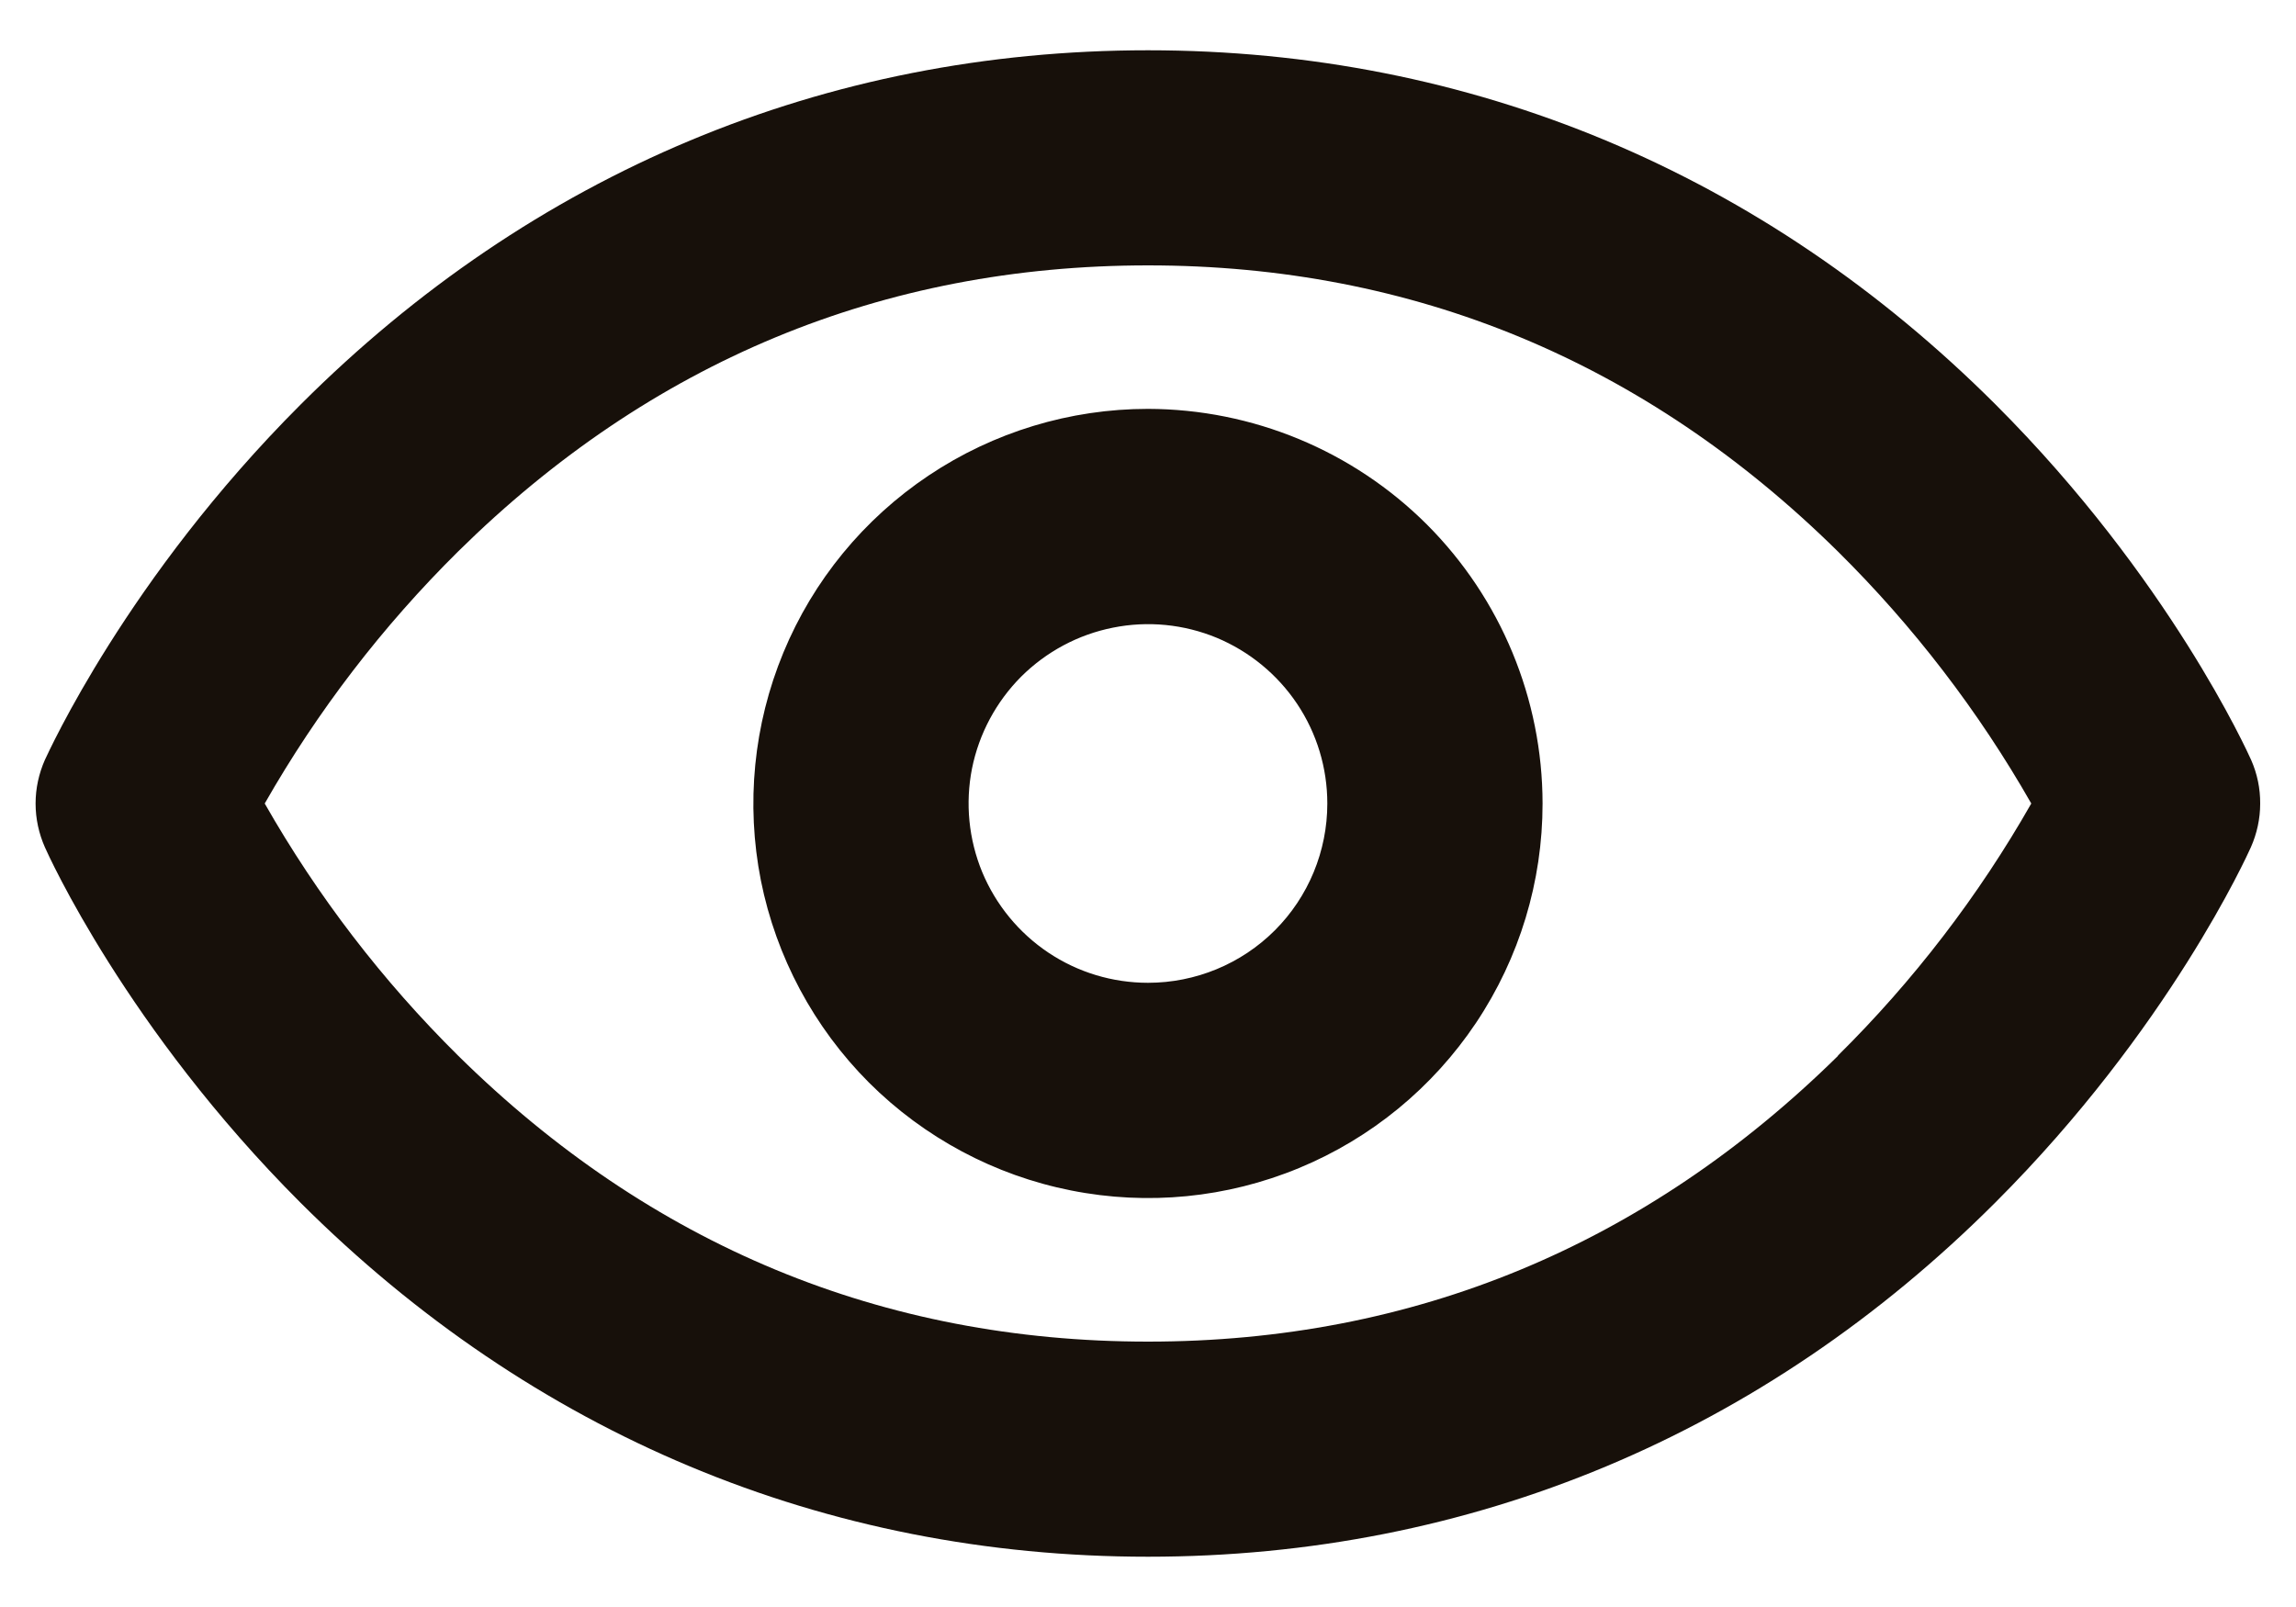 <?xml version="1.0" encoding="UTF-8"?> <svg xmlns="http://www.w3.org/2000/svg" width="20" height="14" viewBox="0 0 20 14" fill="none"><path d="M19.609 6.62C19.58 6.556 18.896 5.037 17.384 3.525C15.362 1.505 12.812 0.438 10 0.438C7.187 0.438 4.638 1.505 2.618 3.525C1.106 5.037 0.422 6.556 0.391 6.62C0.338 6.74 0.31 6.869 0.31 7C0.31 7.132 0.338 7.261 0.391 7.381C0.419 7.445 1.104 8.964 2.616 10.476C4.638 12.495 7.187 13.562 10 13.562C12.812 13.562 15.362 12.495 17.381 10.476C18.894 8.964 19.578 7.445 19.607 7.381C19.66 7.261 19.688 7.132 19.688 7.001C19.689 6.869 19.662 6.74 19.609 6.62ZM16.011 9.198C14.334 10.849 12.312 11.688 10 11.688C7.688 11.688 5.666 10.849 3.991 9.197C3.332 8.545 2.765 7.806 2.306 7C2.765 6.195 3.332 5.456 3.991 4.804C5.667 3.151 7.688 2.312 10 2.312C12.312 2.312 14.333 3.151 16.009 4.804C16.668 5.456 17.235 6.195 17.694 7C17.235 7.806 16.668 8.545 16.009 9.197L16.011 9.198ZM10 3.562C9.32 3.562 8.655 3.764 8.09 4.142C7.525 4.52 7.084 5.056 6.824 5.685C6.564 6.313 6.496 7.004 6.628 7.671C6.761 8.337 7.089 8.95 7.569 9.431C8.05 9.911 8.663 10.239 9.329 10.371C9.996 10.504 10.687 10.436 11.315 10.176C11.944 9.916 12.48 9.475 12.858 8.91C13.236 8.344 13.437 7.68 13.437 7C13.436 6.089 13.074 5.215 12.43 4.57C11.785 3.926 10.911 3.564 10 3.562ZM10 8.562C9.691 8.562 9.389 8.471 9.132 8.299C8.875 8.127 8.675 7.883 8.556 7.598C8.438 7.312 8.407 6.998 8.467 6.695C8.528 6.392 8.677 6.114 8.895 5.895C9.114 5.677 9.392 5.528 9.695 5.468C9.998 5.407 10.312 5.438 10.598 5.556C10.883 5.675 11.127 5.875 11.299 6.132C11.471 6.389 11.562 6.691 11.562 7C11.562 7.414 11.398 7.812 11.105 8.105C10.812 8.398 10.414 8.562 10 8.562Z" fill="#17100A"></path></svg> 